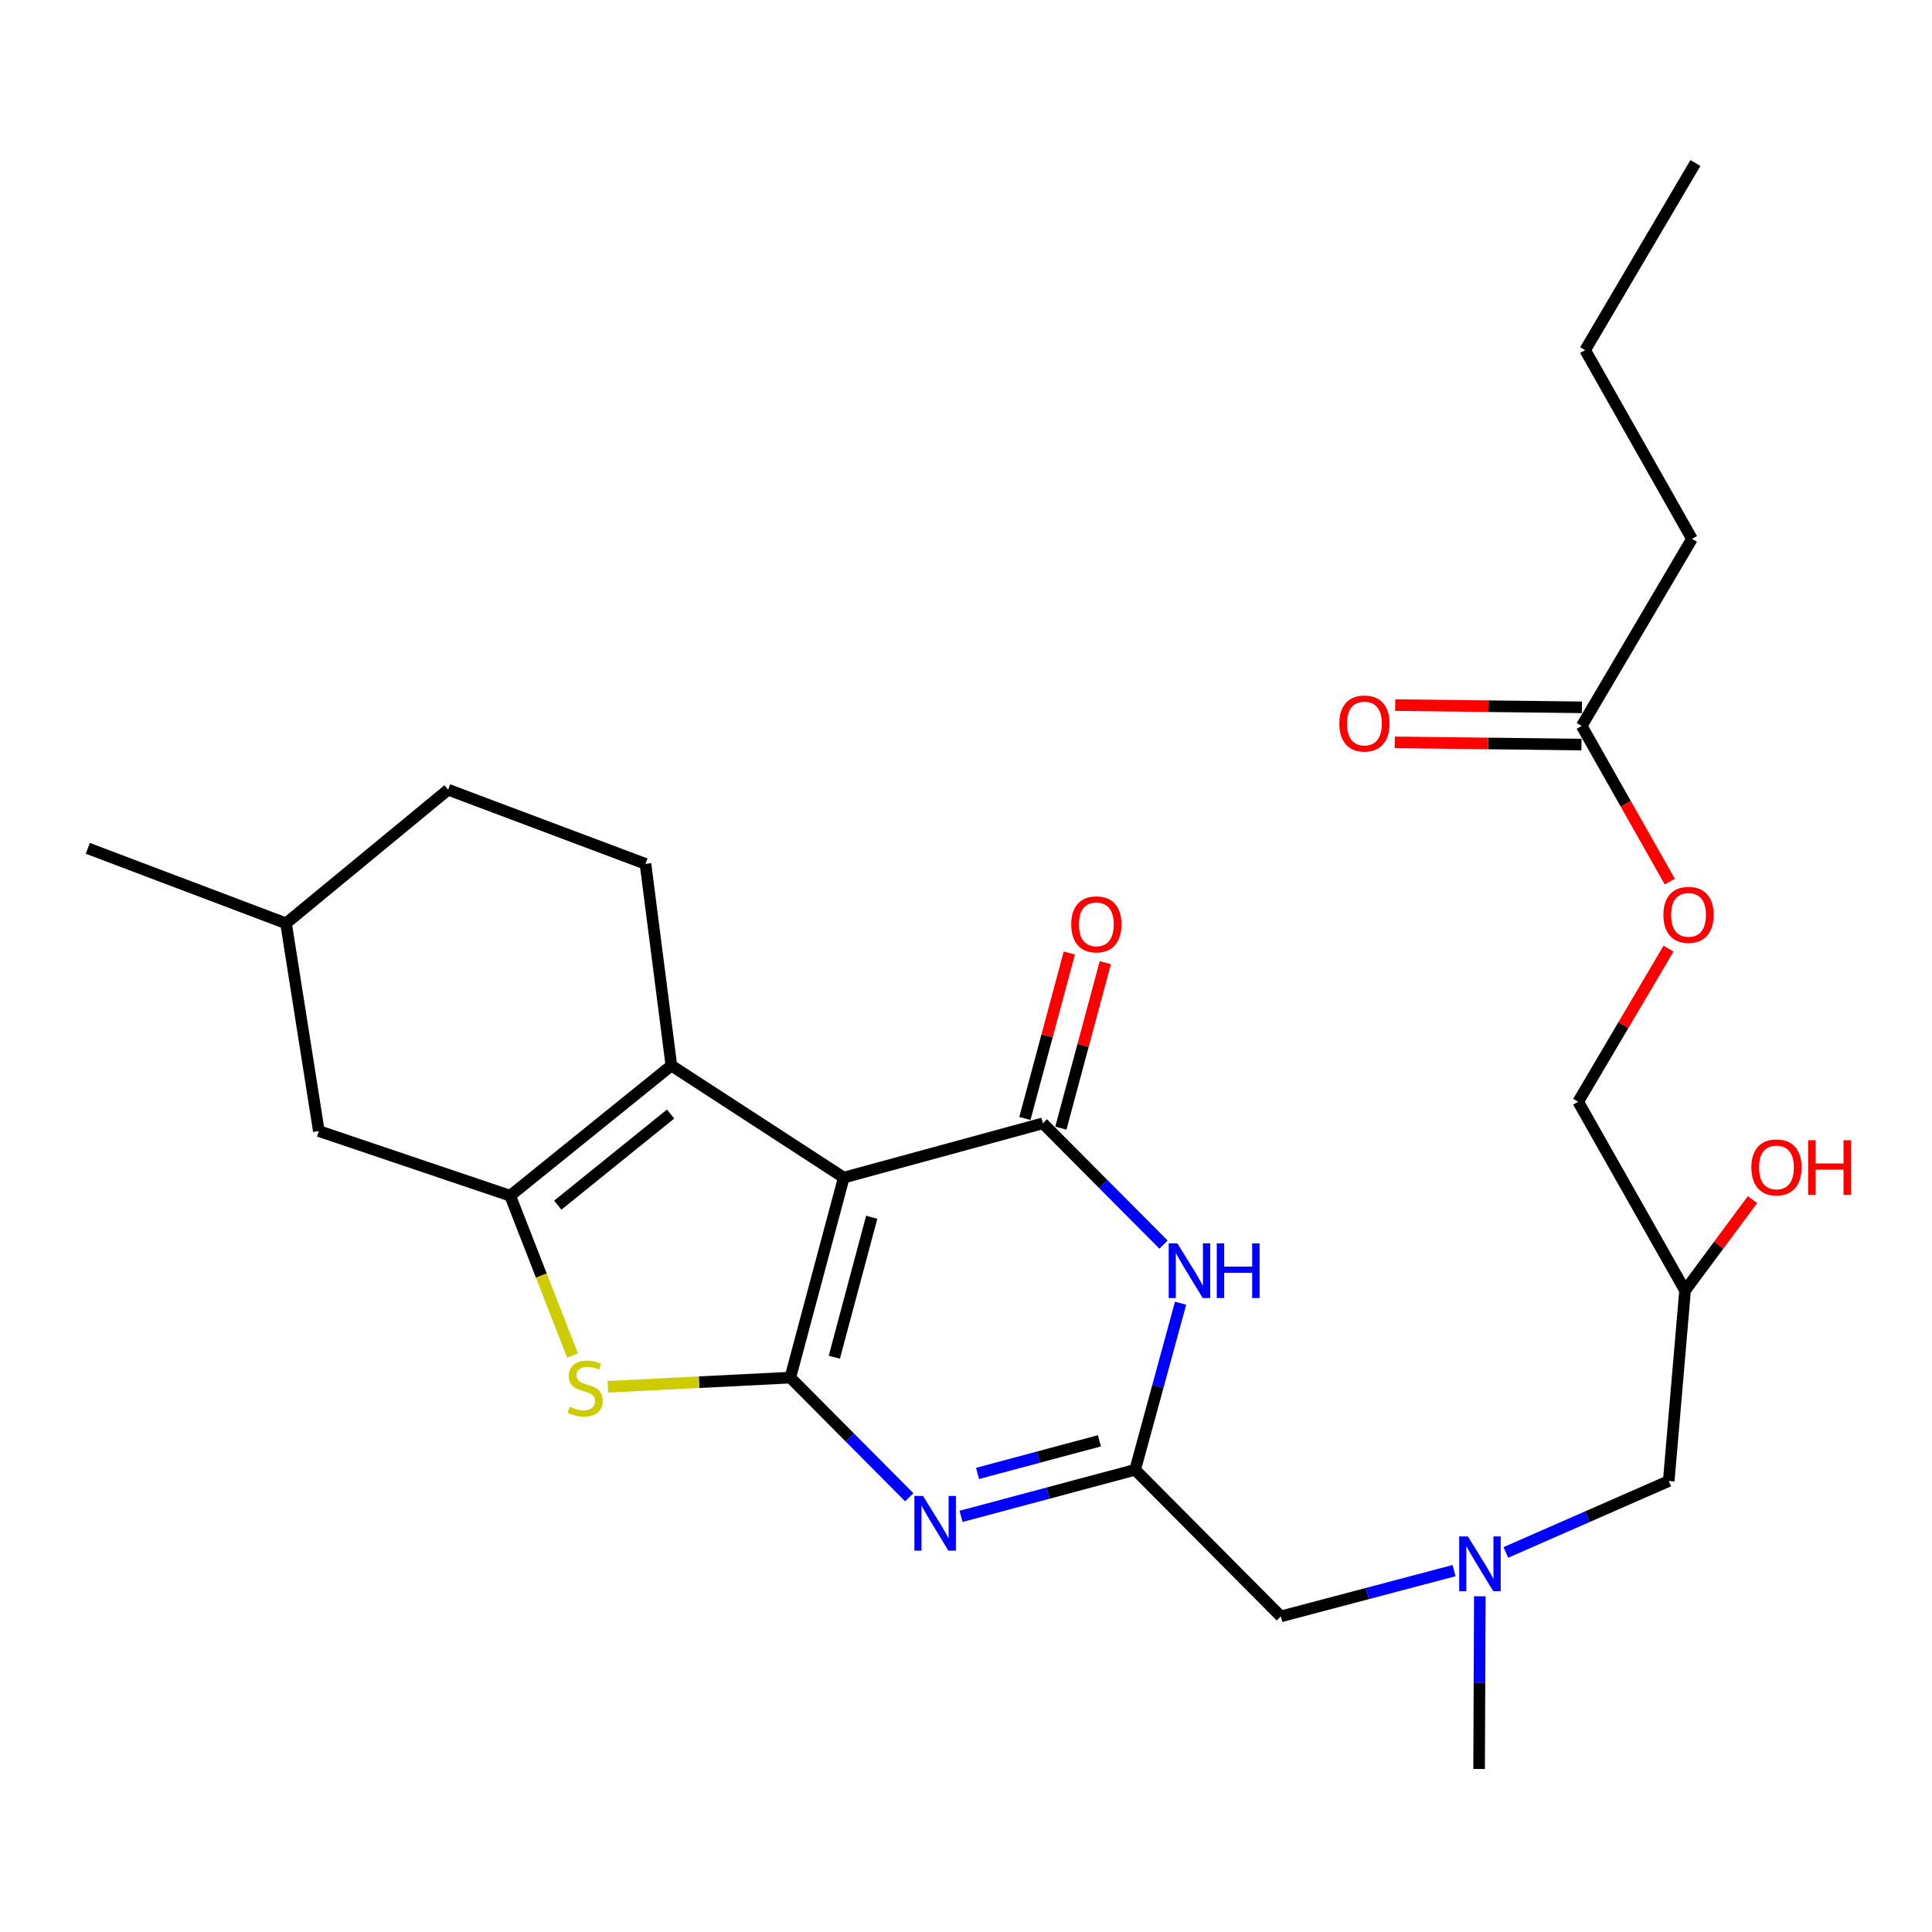 <?xml version='1.0' encoding='iso-8859-1'?>
<svg version='1.1' baseProfile='full'
              xmlns='http://www.w3.org/2000/svg'
                      xmlns:rdkit='http://www.rdkit.org/xml'
                      xmlns:xlink='http://www.w3.org/1999/xlink'
                  xml:space='preserve'
width='1000px' height='1000px' viewBox='0 0 1000 1000'>
<!-- END OF HEADER -->
<rect style='opacity:1.0;fill:#FFFFFF;stroke:none' width='1000' height='1000' x='0' y='0'> </rect>
<path class='bond-0' d='M 409.07,713.048 L 436.733,609.528' style='fill:none;fill-rule:evenodd;stroke:#000000;stroke-width:6px;stroke-linecap:butt;stroke-linejoin:miter;stroke-opacity:1' />
<path class='bond-0' d='M 431.843,702.496 L 451.207,630.033' style='fill:none;fill-rule:evenodd;stroke:#000000;stroke-width:6px;stroke-linecap:butt;stroke-linejoin:miter;stroke-opacity:1' />
<path class='bond-2' d='M 409.07,713.048 L 439.849,744.016' style='fill:none;fill-rule:evenodd;stroke:#000000;stroke-width:6px;stroke-linecap:butt;stroke-linejoin:miter;stroke-opacity:1' />
<path class='bond-2' d='M 439.849,744.016 L 470.628,774.985' style='fill:none;fill-rule:evenodd;stroke:#0000FF;stroke-width:6px;stroke-linecap:butt;stroke-linejoin:miter;stroke-opacity:1' />
<path class='bond-5' d='M 409.07,713.048 L 361.84,715.424' style='fill:none;fill-rule:evenodd;stroke:#000000;stroke-width:6px;stroke-linecap:butt;stroke-linejoin:miter;stroke-opacity:1' />
<path class='bond-5' d='M 361.84,715.424 L 314.611,717.801' style='fill:none;fill-rule:evenodd;stroke:#CCCC00;stroke-width:6px;stroke-linecap:butt;stroke-linejoin:miter;stroke-opacity:1' />
<path class='bond-1' d='M 436.733,609.528 L 539.792,581.426' style='fill:none;fill-rule:evenodd;stroke:#000000;stroke-width:6px;stroke-linecap:butt;stroke-linejoin:miter;stroke-opacity:1' />
<path class='bond-3' d='M 436.733,609.528 L 347.5,551.524' style='fill:none;fill-rule:evenodd;stroke:#000000;stroke-width:6px;stroke-linecap:butt;stroke-linejoin:miter;stroke-opacity:1' />
<path class='bond-10' d='M 549.101,583.925 L 560.598,541.104' style='fill:none;fill-rule:evenodd;stroke:#000000;stroke-width:6px;stroke-linecap:butt;stroke-linejoin:miter;stroke-opacity:1' />
<path class='bond-10' d='M 560.598,541.104 L 572.095,498.283' style='fill:none;fill-rule:evenodd;stroke:#FF0000;stroke-width:6px;stroke-linecap:butt;stroke-linejoin:miter;stroke-opacity:1' />
<path class='bond-10' d='M 530.483,578.926 L 541.98,536.105' style='fill:none;fill-rule:evenodd;stroke:#000000;stroke-width:6px;stroke-linecap:butt;stroke-linejoin:miter;stroke-opacity:1' />
<path class='bond-10' d='M 541.98,536.105 L 553.477,493.284' style='fill:none;fill-rule:evenodd;stroke:#FF0000;stroke-width:6px;stroke-linecap:butt;stroke-linejoin:miter;stroke-opacity:1' />
<path class='bond-28' d='M 539.792,581.426 L 571.011,612.816' style='fill:none;fill-rule:evenodd;stroke:#000000;stroke-width:6px;stroke-linecap:butt;stroke-linejoin:miter;stroke-opacity:1' />
<path class='bond-28' d='M 571.011,612.816 L 602.23,644.207' style='fill:none;fill-rule:evenodd;stroke:#0000FF;stroke-width:6px;stroke-linecap:butt;stroke-linejoin:miter;stroke-opacity:1' />
<path class='bond-7' d='M 497.446,784.875 L 542.496,772.823' style='fill:none;fill-rule:evenodd;stroke:#0000FF;stroke-width:6px;stroke-linecap:butt;stroke-linejoin:miter;stroke-opacity:1' />
<path class='bond-7' d='M 542.496,772.823 L 587.546,760.77' style='fill:none;fill-rule:evenodd;stroke:#000000;stroke-width:6px;stroke-linecap:butt;stroke-linejoin:miter;stroke-opacity:1' />
<path class='bond-7' d='M 505.979,762.637 L 537.514,754.2' style='fill:none;fill-rule:evenodd;stroke:#0000FF;stroke-width:6px;stroke-linecap:butt;stroke-linejoin:miter;stroke-opacity:1' />
<path class='bond-7' d='M 537.514,754.2 L 569.049,745.763' style='fill:none;fill-rule:evenodd;stroke:#000000;stroke-width:6px;stroke-linecap:butt;stroke-linejoin:miter;stroke-opacity:1' />
<path class='bond-8' d='M 347.5,551.524 L 334.102,447.137' style='fill:none;fill-rule:evenodd;stroke:#000000;stroke-width:6px;stroke-linecap:butt;stroke-linejoin:miter;stroke-opacity:1' />
<path class='bond-27' d='M 347.5,551.524 L 264.071,618.899' style='fill:none;fill-rule:evenodd;stroke:#000000;stroke-width:6px;stroke-linecap:butt;stroke-linejoin:miter;stroke-opacity:1' />
<path class='bond-27' d='M 347.097,576.628 L 288.697,623.79' style='fill:none;fill-rule:evenodd;stroke:#000000;stroke-width:6px;stroke-linecap:butt;stroke-linejoin:miter;stroke-opacity:1' />
<path class='bond-4' d='M 264.071,618.899 L 280.198,660.25' style='fill:none;fill-rule:evenodd;stroke:#000000;stroke-width:6px;stroke-linecap:butt;stroke-linejoin:miter;stroke-opacity:1' />
<path class='bond-4' d='M 280.198,660.25 L 296.325,701.602' style='fill:none;fill-rule:evenodd;stroke:#CCCC00;stroke-width:6px;stroke-linecap:butt;stroke-linejoin:miter;stroke-opacity:1' />
<path class='bond-9' d='M 264.071,618.899 L 165.028,585.442' style='fill:none;fill-rule:evenodd;stroke:#000000;stroke-width:6px;stroke-linecap:butt;stroke-linejoin:miter;stroke-opacity:1' />
<path class='bond-6' d='M 611.068,674.541 L 599.307,717.656' style='fill:none;fill-rule:evenodd;stroke:#0000FF;stroke-width:6px;stroke-linecap:butt;stroke-linejoin:miter;stroke-opacity:1' />
<path class='bond-6' d='M 599.307,717.656 L 587.546,760.77' style='fill:none;fill-rule:evenodd;stroke:#000000;stroke-width:6px;stroke-linecap:butt;stroke-linejoin:miter;stroke-opacity:1' />
<path class='bond-12' d='M 587.546,760.77 L 662.953,836.648' style='fill:none;fill-rule:evenodd;stroke:#000000;stroke-width:6px;stroke-linecap:butt;stroke-linejoin:miter;stroke-opacity:1' />
<path class='bond-18' d='M 334.102,447.137 L 231.953,408.754' style='fill:none;fill-rule:evenodd;stroke:#000000;stroke-width:6px;stroke-linecap:butt;stroke-linejoin:miter;stroke-opacity:1' />
<path class='bond-20' d='M 165.028,585.442 L 148.053,477.917' style='fill:none;fill-rule:evenodd;stroke:#000000;stroke-width:6px;stroke-linecap:butt;stroke-linejoin:miter;stroke-opacity:1' />
<path class='bond-11' d='M 818.683,375.746 L 841.483,416.035' style='fill:none;fill-rule:evenodd;stroke:#000000;stroke-width:6px;stroke-linecap:butt;stroke-linejoin:miter;stroke-opacity:1' />
<path class='bond-11' d='M 841.483,416.035 L 864.284,456.324' style='fill:none;fill-rule:evenodd;stroke:#FF0000;stroke-width:6px;stroke-linecap:butt;stroke-linejoin:miter;stroke-opacity:1' />
<path class='bond-14' d='M 818.797,366.108 L 770.472,365.533' style='fill:none;fill-rule:evenodd;stroke:#000000;stroke-width:6px;stroke-linecap:butt;stroke-linejoin:miter;stroke-opacity:1' />
<path class='bond-14' d='M 770.472,365.533 L 722.147,364.958' style='fill:none;fill-rule:evenodd;stroke:#FF0000;stroke-width:6px;stroke-linecap:butt;stroke-linejoin:miter;stroke-opacity:1' />
<path class='bond-14' d='M 818.568,385.384 L 770.243,384.809' style='fill:none;fill-rule:evenodd;stroke:#000000;stroke-width:6px;stroke-linecap:butt;stroke-linejoin:miter;stroke-opacity:1' />
<path class='bond-14' d='M 770.243,384.809 L 721.917,384.234' style='fill:none;fill-rule:evenodd;stroke:#FF0000;stroke-width:6px;stroke-linecap:butt;stroke-linejoin:miter;stroke-opacity:1' />
<path class='bond-22' d='M 818.683,375.746 L 875.755,278.92' style='fill:none;fill-rule:evenodd;stroke:#000000;stroke-width:6px;stroke-linecap:butt;stroke-linejoin:miter;stroke-opacity:1' />
<path class='bond-13' d='M 662.953,836.648 L 707.786,824.802' style='fill:none;fill-rule:evenodd;stroke:#000000;stroke-width:6px;stroke-linecap:butt;stroke-linejoin:miter;stroke-opacity:1' />
<path class='bond-13' d='M 707.786,824.802 L 752.618,812.955' style='fill:none;fill-rule:evenodd;stroke:#0000FF;stroke-width:6px;stroke-linecap:butt;stroke-linejoin:miter;stroke-opacity:1' />
<path class='bond-16' d='M 779.43,803.535 L 821.584,785.055' style='fill:none;fill-rule:evenodd;stroke:#0000FF;stroke-width:6px;stroke-linecap:butt;stroke-linejoin:miter;stroke-opacity:1' />
<path class='bond-16' d='M 821.584,785.055 L 863.738,766.575' style='fill:none;fill-rule:evenodd;stroke:#000000;stroke-width:6px;stroke-linecap:butt;stroke-linejoin:miter;stroke-opacity:1' />
<path class='bond-23' d='M 765.954,826.228 L 765.769,870.919' style='fill:none;fill-rule:evenodd;stroke:#0000FF;stroke-width:6px;stroke-linecap:butt;stroke-linejoin:miter;stroke-opacity:1' />
<path class='bond-23' d='M 765.769,870.919 L 765.584,915.611' style='fill:none;fill-rule:evenodd;stroke:#000000;stroke-width:6px;stroke-linecap:butt;stroke-linejoin:miter;stroke-opacity:1' />
<path class='bond-15' d='M 863.612,491.021 L 840.237,530.649' style='fill:none;fill-rule:evenodd;stroke:#FF0000;stroke-width:6px;stroke-linecap:butt;stroke-linejoin:miter;stroke-opacity:1' />
<path class='bond-15' d='M 840.237,530.649 L 816.862,570.277' style='fill:none;fill-rule:evenodd;stroke:#000000;stroke-width:6px;stroke-linecap:butt;stroke-linejoin:miter;stroke-opacity:1' />
<path class='bond-17' d='M 863.738,766.575 L 872.188,667.981' style='fill:none;fill-rule:evenodd;stroke:#000000;stroke-width:6px;stroke-linecap:butt;stroke-linejoin:miter;stroke-opacity:1' />
<path class='bond-19' d='M 872.188,667.981 L 816.862,570.277' style='fill:none;fill-rule:evenodd;stroke:#000000;stroke-width:6px;stroke-linecap:butt;stroke-linejoin:miter;stroke-opacity:1' />
<path class='bond-21' d='M 872.188,667.981 L 889.633,644.45' style='fill:none;fill-rule:evenodd;stroke:#000000;stroke-width:6px;stroke-linecap:butt;stroke-linejoin:miter;stroke-opacity:1' />
<path class='bond-21' d='M 889.633,644.45 L 907.078,620.919' style='fill:none;fill-rule:evenodd;stroke:#FF0000;stroke-width:6px;stroke-linecap:butt;stroke-linejoin:miter;stroke-opacity:1' />
<path class='bond-29' d='M 231.953,408.754 L 148.053,477.917' style='fill:none;fill-rule:evenodd;stroke:#000000;stroke-width:6px;stroke-linecap:butt;stroke-linejoin:miter;stroke-opacity:1' />
<path class='bond-24' d='M 148.053,477.917 L 45.455,439.105' style='fill:none;fill-rule:evenodd;stroke:#000000;stroke-width:6px;stroke-linecap:butt;stroke-linejoin:miter;stroke-opacity:1' />
<path class='bond-25' d='M 875.755,278.92 L 820.471,181.216' style='fill:none;fill-rule:evenodd;stroke:#000000;stroke-width:6px;stroke-linecap:butt;stroke-linejoin:miter;stroke-opacity:1' />
<path class='bond-26' d='M 820.471,181.216 L 877.543,84.389' style='fill:none;fill-rule:evenodd;stroke:#000000;stroke-width:6px;stroke-linecap:butt;stroke-linejoin:miter;stroke-opacity:1' />
<path  class='atom-3' d='M 477.767 774.305
L 487.047 789.305
Q 487.967 790.785, 489.447 793.465
Q 490.927 796.145, 491.007 796.305
L 491.007 774.305
L 494.767 774.305
L 494.767 802.625
L 490.887 802.625
L 480.927 786.225
Q 479.767 784.305, 478.527 782.105
Q 477.327 779.905, 476.967 779.225
L 476.967 802.625
L 473.287 802.625
L 473.287 774.305
L 477.767 774.305
' fill='#0000FF'/>
<path  class='atom-6' d='M 294.872 728.112
Q 295.192 728.232, 296.512 728.792
Q 297.832 729.352, 299.272 729.712
Q 300.752 730.032, 302.192 730.032
Q 304.872 730.032, 306.432 728.752
Q 307.992 727.432, 307.992 725.152
Q 307.992 723.592, 307.192 722.632
Q 306.432 721.672, 305.232 721.152
Q 304.032 720.632, 302.032 720.032
Q 299.512 719.272, 297.992 718.552
Q 296.512 717.832, 295.432 716.312
Q 294.392 714.792, 294.392 712.232
Q 294.392 708.672, 296.792 706.472
Q 299.232 704.272, 304.032 704.272
Q 307.312 704.272, 311.032 705.832
L 310.112 708.912
Q 306.712 707.512, 304.152 707.512
Q 301.392 707.512, 299.872 708.672
Q 298.352 709.792, 298.392 711.752
Q 298.392 713.272, 299.152 714.192
Q 299.952 715.112, 301.072 715.632
Q 302.232 716.152, 304.152 716.752
Q 306.712 717.552, 308.232 718.352
Q 309.752 719.152, 310.832 720.792
Q 311.952 722.392, 311.952 725.152
Q 311.952 729.072, 309.312 731.192
Q 306.712 733.272, 302.352 733.272
Q 299.832 733.272, 297.912 732.712
Q 296.032 732.192, 293.792 731.272
L 294.872 728.112
' fill='#CCCC00'/>
<path  class='atom-7' d='M 609.399 643.551
L 618.679 658.551
Q 619.599 660.031, 621.079 662.711
Q 622.559 665.391, 622.639 665.551
L 622.639 643.551
L 626.399 643.551
L 626.399 671.871
L 622.519 671.871
L 612.559 655.471
Q 611.399 653.551, 610.159 651.351
Q 608.959 649.151, 608.599 648.471
L 608.599 671.871
L 604.919 671.871
L 604.919 643.551
L 609.399 643.551
' fill='#0000FF'/>
<path  class='atom-7' d='M 629.799 643.551
L 633.639 643.551
L 633.639 655.591
L 648.119 655.591
L 648.119 643.551
L 651.959 643.551
L 651.959 671.871
L 648.119 671.871
L 648.119 658.791
L 633.639 658.791
L 633.639 671.871
L 629.799 671.871
L 629.799 643.551
' fill='#0000FF'/>
<path  class='atom-11' d='M 554.466 478.436
Q 554.466 471.636, 557.826 467.836
Q 561.186 464.036, 567.466 464.036
Q 573.746 464.036, 577.106 467.836
Q 580.466 471.636, 580.466 478.436
Q 580.466 485.316, 577.066 489.236
Q 573.666 493.116, 567.466 493.116
Q 561.226 493.116, 557.826 489.236
Q 554.466 485.356, 554.466 478.436
M 567.466 489.916
Q 571.786 489.916, 574.106 487.036
Q 576.466 484.116, 576.466 478.436
Q 576.466 472.876, 574.106 470.076
Q 571.786 467.236, 567.466 467.236
Q 563.146 467.236, 560.786 470.036
Q 558.466 472.836, 558.466 478.436
Q 558.466 484.156, 560.786 487.036
Q 563.146 489.916, 567.466 489.916
' fill='#FF0000'/>
<path  class='atom-14' d='M 759.763 795.253
L 769.043 810.253
Q 769.963 811.733, 771.443 814.413
Q 772.923 817.093, 773.003 817.253
L 773.003 795.253
L 776.763 795.253
L 776.763 823.573
L 772.883 823.573
L 762.923 807.173
Q 761.763 805.253, 760.523 803.053
Q 759.323 800.853, 758.963 800.173
L 758.963 823.573
L 755.283 823.573
L 755.283 795.253
L 759.763 795.253
' fill='#0000FF'/>
<path  class='atom-15' d='M 693.22 374.488
Q 693.22 367.688, 696.58 363.888
Q 699.94 360.088, 706.22 360.088
Q 712.5 360.088, 715.86 363.888
Q 719.22 367.688, 719.22 374.488
Q 719.22 381.368, 715.82 385.288
Q 712.42 389.168, 706.22 389.168
Q 699.98 389.168, 696.58 385.288
Q 693.22 381.408, 693.22 374.488
M 706.22 385.968
Q 710.54 385.968, 712.86 383.088
Q 715.22 380.168, 715.22 374.488
Q 715.22 368.928, 712.86 366.128
Q 710.54 363.288, 706.22 363.288
Q 701.9 363.288, 699.54 366.088
Q 697.22 368.888, 697.22 374.488
Q 697.22 380.208, 699.54 383.088
Q 701.9 385.968, 706.22 385.968
' fill='#FF0000'/>
<path  class='atom-16' d='M 860.977 473.531
Q 860.977 466.731, 864.337 462.931
Q 867.697 459.131, 873.977 459.131
Q 880.257 459.131, 883.617 462.931
Q 886.977 466.731, 886.977 473.531
Q 886.977 480.411, 883.577 484.331
Q 880.177 488.211, 873.977 488.211
Q 867.737 488.211, 864.337 484.331
Q 860.977 480.451, 860.977 473.531
M 873.977 485.011
Q 878.297 485.011, 880.617 482.131
Q 882.977 479.211, 882.977 473.531
Q 882.977 467.971, 880.617 465.171
Q 878.297 462.331, 873.977 462.331
Q 869.657 462.331, 867.297 465.131
Q 864.977 467.931, 864.977 473.531
Q 864.977 479.251, 867.297 482.131
Q 869.657 485.011, 873.977 485.011
' fill='#FF0000'/>
<path  class='atom-22' d='M 906.493 604.253
Q 906.493 597.453, 909.853 593.653
Q 913.213 589.853, 919.493 589.853
Q 925.773 589.853, 929.133 593.653
Q 932.493 597.453, 932.493 604.253
Q 932.493 611.133, 929.093 615.053
Q 925.693 618.933, 919.493 618.933
Q 913.253 618.933, 909.853 615.053
Q 906.493 611.173, 906.493 604.253
M 919.493 615.733
Q 923.813 615.733, 926.133 612.853
Q 928.493 609.933, 928.493 604.253
Q 928.493 598.693, 926.133 595.893
Q 923.813 593.053, 919.493 593.053
Q 915.173 593.053, 912.813 595.853
Q 910.493 598.653, 910.493 604.253
Q 910.493 609.973, 912.813 612.853
Q 915.173 615.733, 919.493 615.733
' fill='#FF0000'/>
<path  class='atom-22' d='M 935.893 590.173
L 939.733 590.173
L 939.733 602.213
L 954.213 602.213
L 954.213 590.173
L 958.053 590.173
L 958.053 618.493
L 954.213 618.493
L 954.213 605.413
L 939.733 605.413
L 939.733 618.493
L 935.893 618.493
L 935.893 590.173
' fill='#FF0000'/>
</svg>
